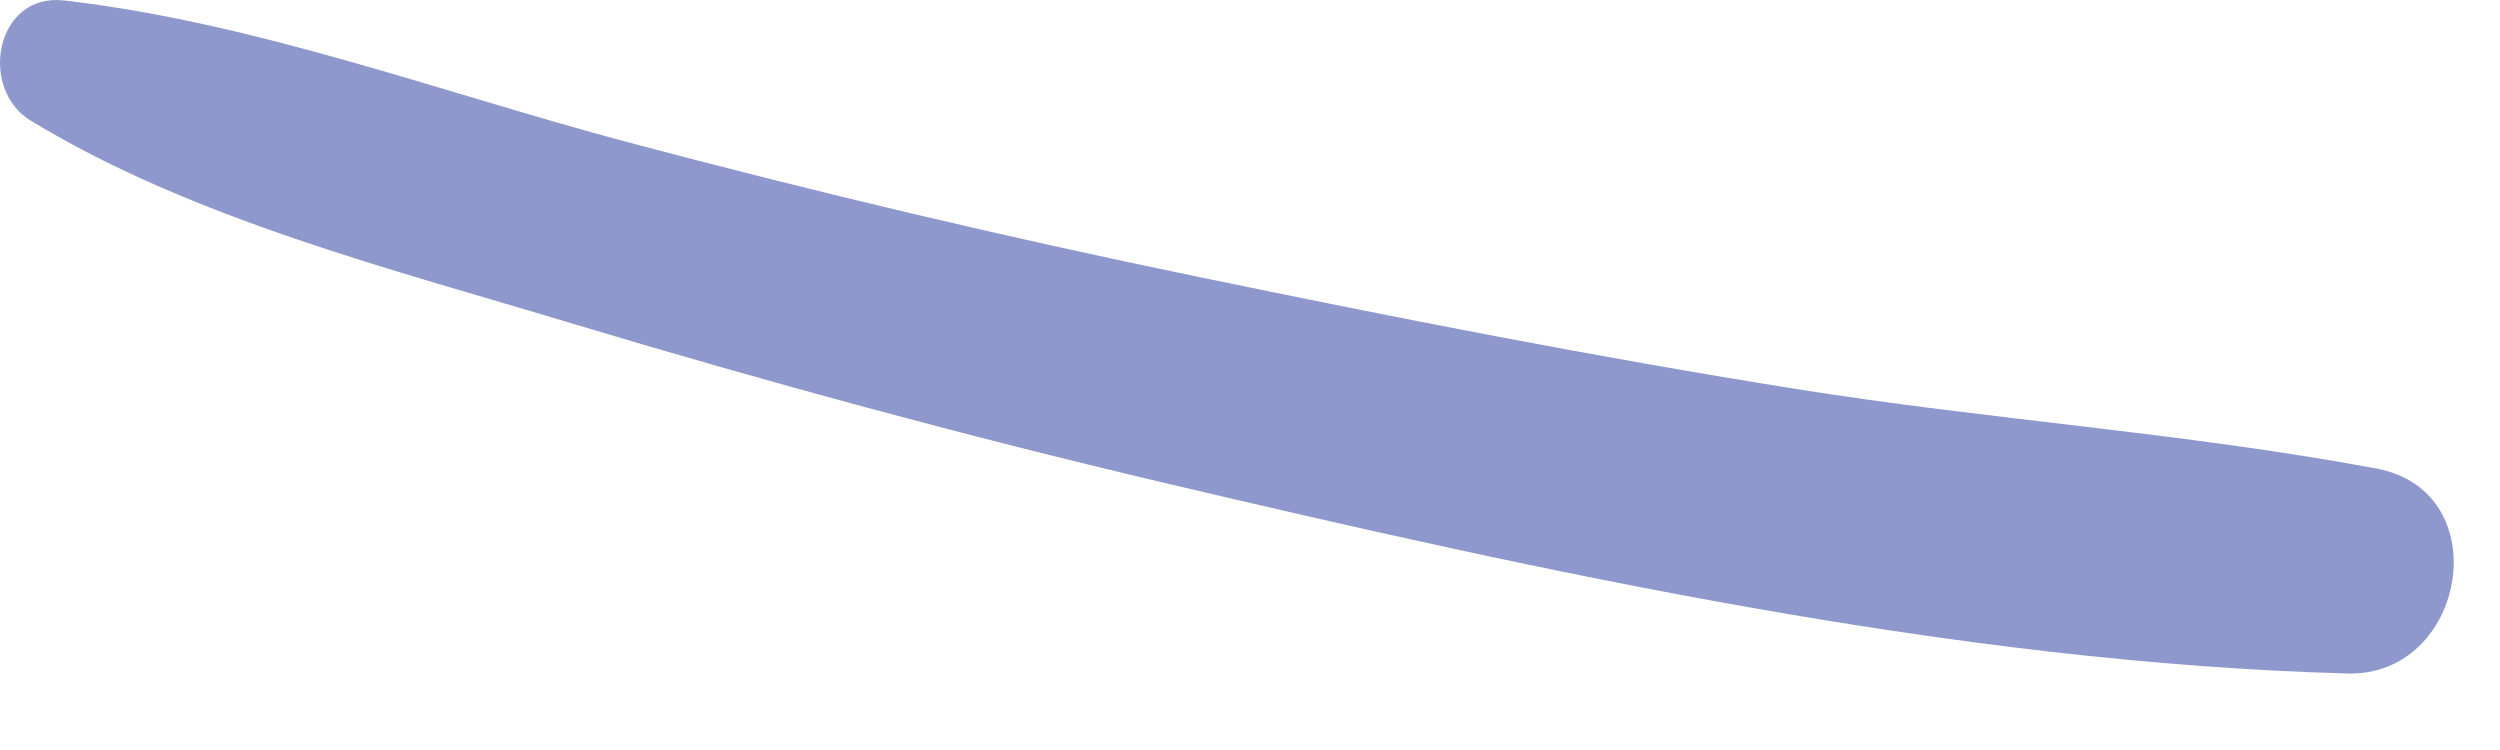 <?xml version="1.0" encoding="utf-8"?>
<svg xmlns="http://www.w3.org/2000/svg" fill="none" height="100%" overflow="visible" preserveAspectRatio="none" style="display: block;" viewBox="0 0 10 3" width="100%">
<path d="M9.505 1.874C8.74 1.731 7.955 1.679 7.185 1.556C6.381 1.428 5.583 1.271 4.786 1.106C4.02 0.948 3.26 0.768 2.504 0.567C1.767 0.37 1.017 0.089 0.257 0.002C-0.018 -0.03 -0.087 0.354 0.122 0.482C0.769 0.876 1.574 1.078 2.295 1.296C3.074 1.53 3.859 1.743 4.651 1.93C6.174 2.289 7.821 2.651 9.39 2.694C9.864 2.707 9.995 1.965 9.505 1.874Z" fill="#8F98CC" id="Vector"/>
</svg>